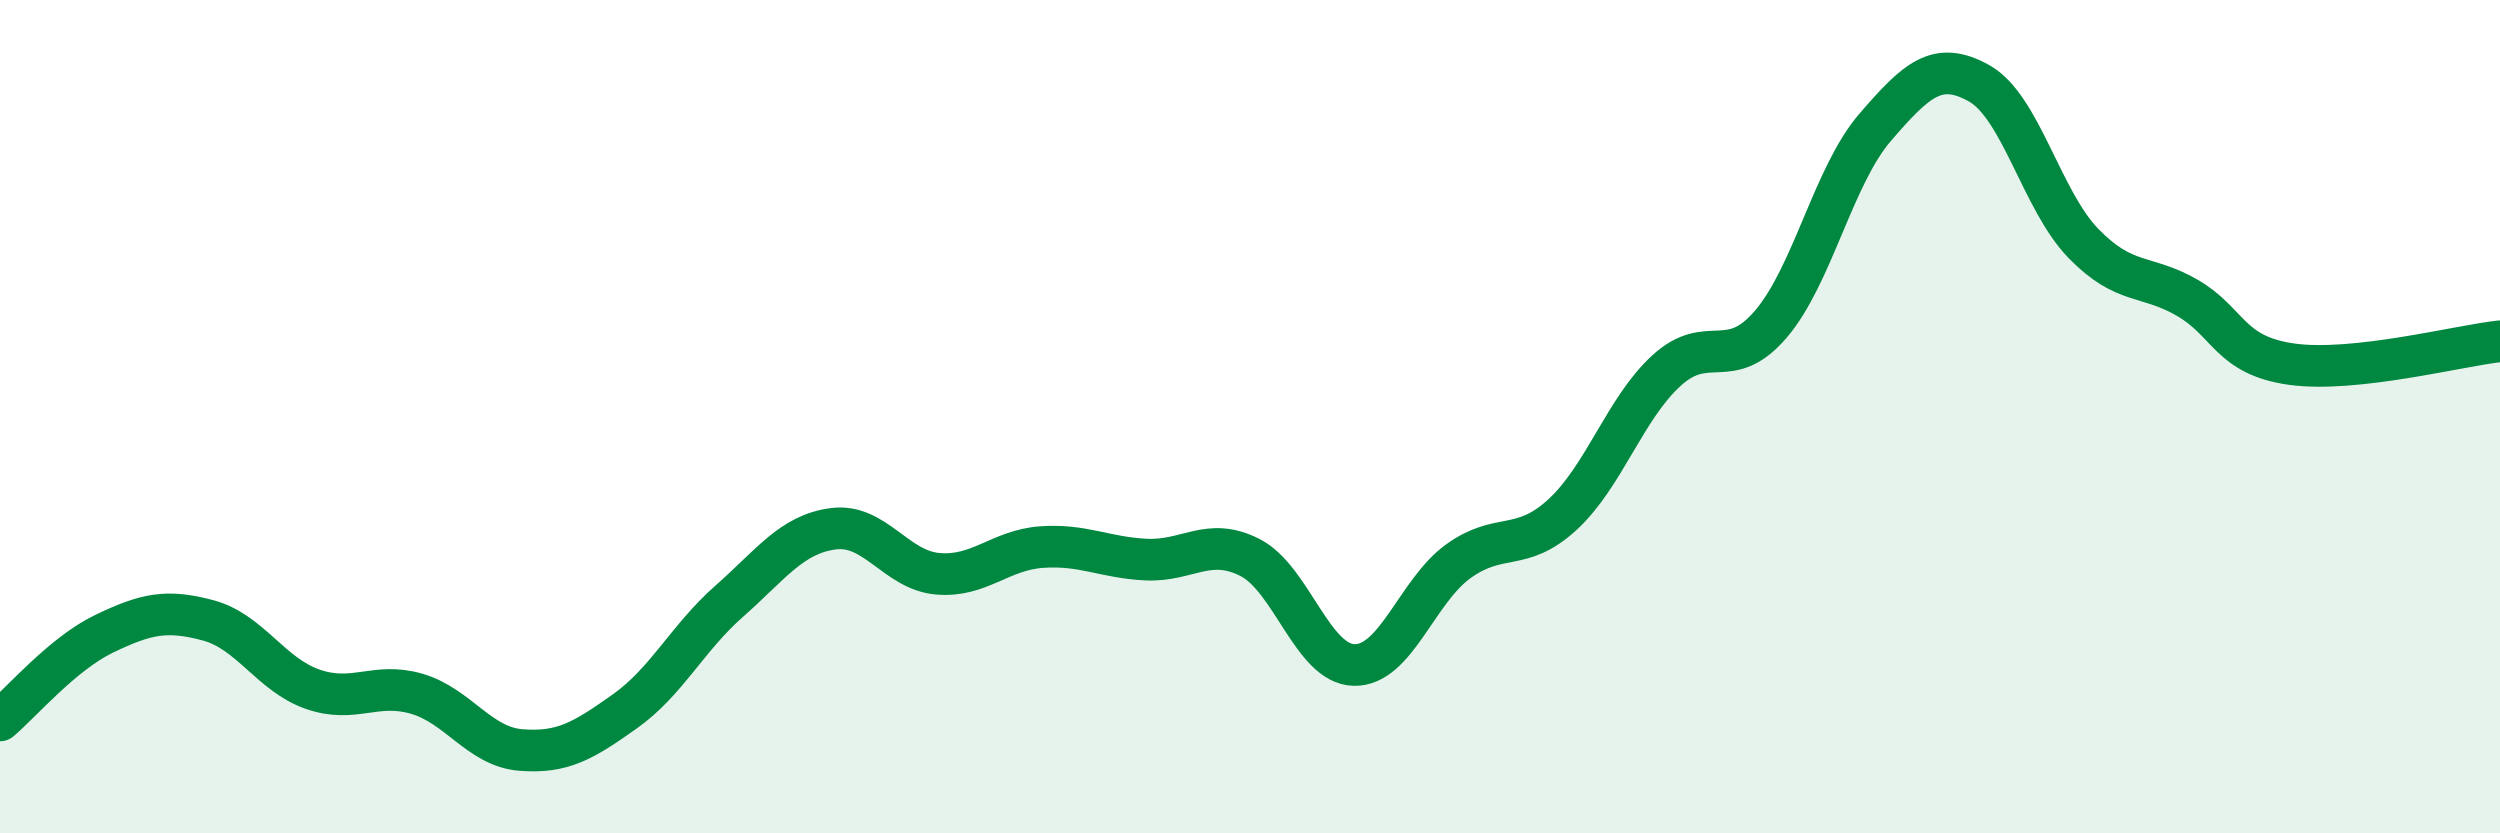 
    <svg width="60" height="20" viewBox="0 0 60 20" xmlns="http://www.w3.org/2000/svg">
      <path
        d="M 0,17.29 C 0.5,16.87 1.5,15.69 2.5,15.21 C 3.5,14.73 4,14.62 5,14.89 C 6,15.16 6.5,16.19 7.5,16.54 C 8.5,16.89 9,16.36 10,16.65 C 11,16.94 11.5,17.92 12.5,18 C 13.5,18.08 14,17.78 15,17.07 C 16,16.36 16.5,15.31 17.5,14.43 C 18.5,13.55 19,12.82 20,12.69 C 21,12.56 21.5,13.68 22.5,13.77 C 23.5,13.86 24,13.2 25,13.13 C 26,13.06 26.5,13.38 27.5,13.43 C 28.5,13.48 29,12.87 30,13.38 C 31,13.89 31.5,15.94 32.5,15.96 C 33.5,15.98 34,14.19 35,13.47 C 36,12.75 36.5,13.27 37.5,12.35 C 38.5,11.43 39,9.8 40,8.89 C 41,7.98 41.5,8.95 42.5,7.78 C 43.5,6.61 44,4.22 45,3.06 C 46,1.9 46.5,1.44 47.5,2 C 48.5,2.56 49,4.81 50,5.84 C 51,6.87 51.5,6.57 52.5,7.15 C 53.5,7.73 53.5,8.53 55,8.74 C 56.5,8.95 59,8.3 60,8.19L60 20L0 20Z"
        fill="#008740"
        opacity="0.1"
        stroke-linecap="round"
        stroke-linejoin="round"
      />
      <path
        d="M 0,17.29 C 0.5,16.87 1.5,15.69 2.5,15.21 C 3.5,14.73 4,14.62 5,14.89 C 6,15.16 6.5,16.19 7.5,16.54 C 8.5,16.89 9,16.36 10,16.65 C 11,16.94 11.5,17.92 12.5,18 C 13.5,18.08 14,17.78 15,17.07 C 16,16.36 16.5,15.31 17.5,14.43 C 18.5,13.55 19,12.82 20,12.69 C 21,12.56 21.5,13.68 22.5,13.77 C 23.5,13.86 24,13.2 25,13.13 C 26,13.06 26.5,13.38 27.5,13.43 C 28.5,13.48 29,12.87 30,13.38 C 31,13.89 31.5,15.94 32.5,15.96 C 33.5,15.98 34,14.19 35,13.47 C 36,12.75 36.5,13.27 37.5,12.35 C 38.5,11.43 39,9.8 40,8.89 C 41,7.98 41.5,8.95 42.5,7.78 C 43.5,6.61 44,4.22 45,3.06 C 46,1.9 46.5,1.44 47.5,2 C 48.5,2.56 49,4.81 50,5.84 C 51,6.87 51.5,6.57 52.5,7.15 C 53.5,7.73 53.5,8.53 55,8.74 C 56.5,8.95 59,8.3 60,8.19"
        stroke="#008740"
        stroke-width="1"
        fill="none"
        stroke-linecap="round"
        stroke-linejoin="round"
      />
    </svg>
  